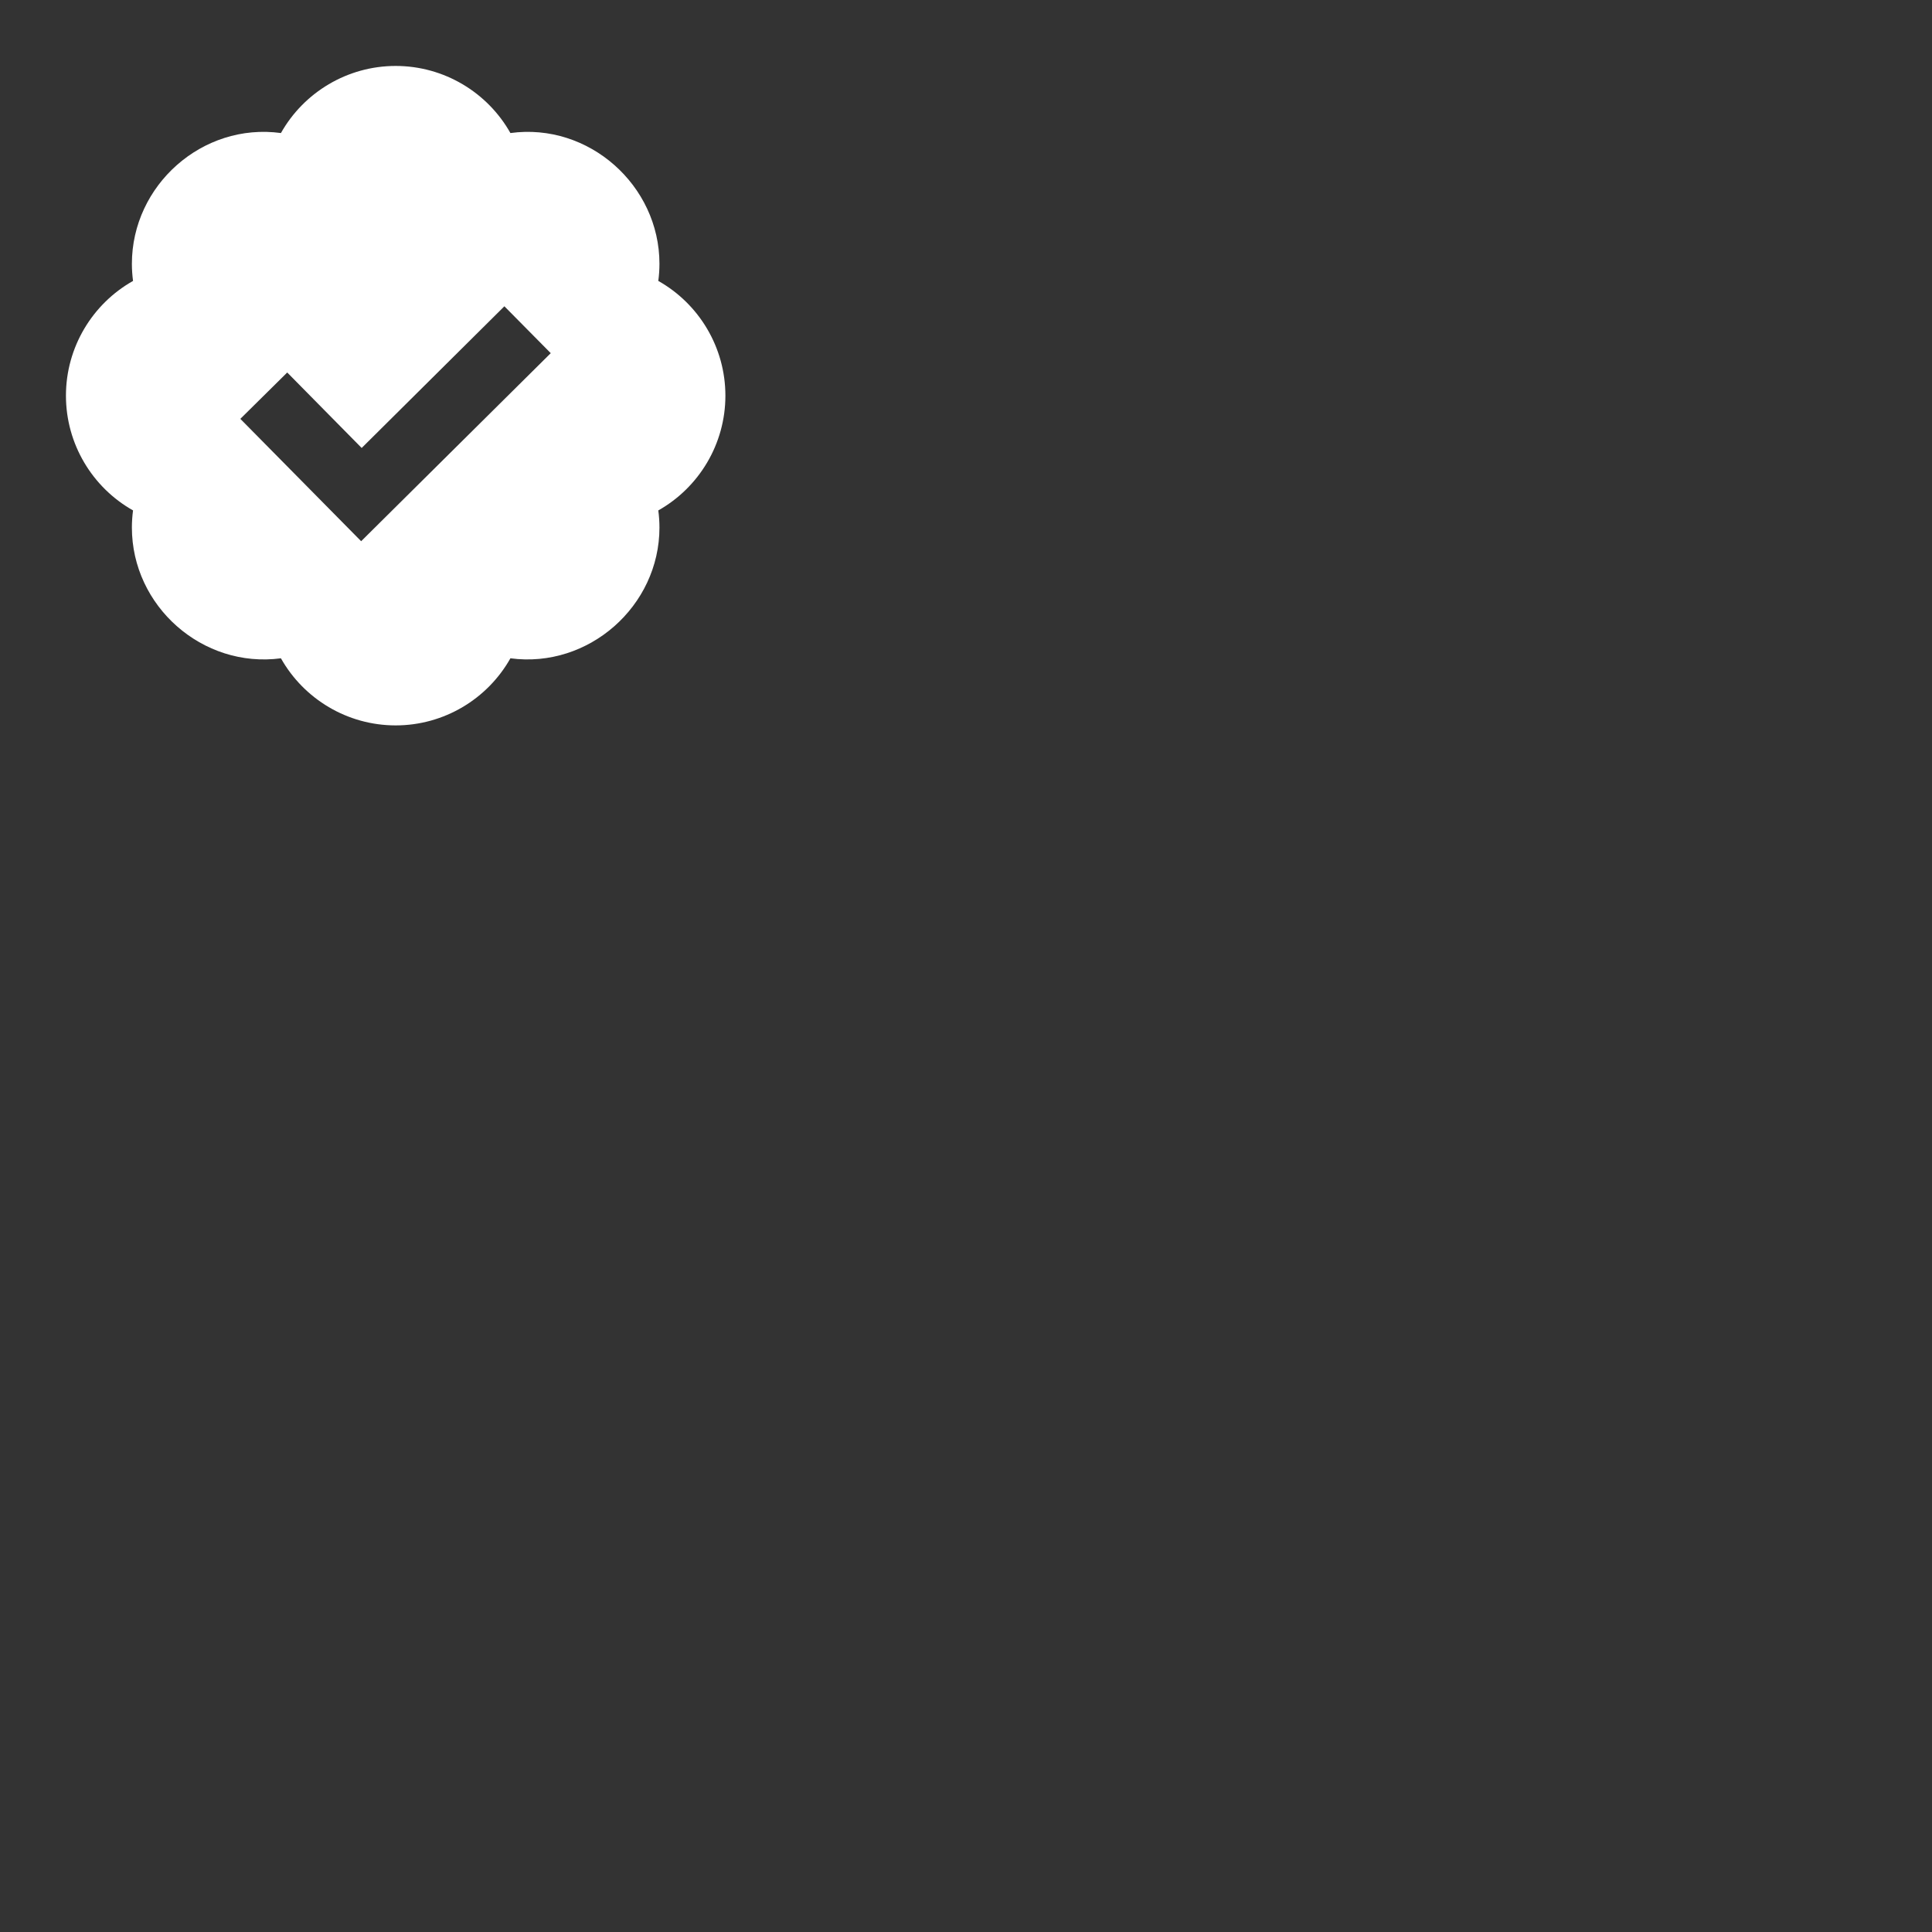 <?xml version="1.0" encoding="UTF-8"?>
<svg xmlns="http://www.w3.org/2000/svg" xmlns:xlink="http://www.w3.org/1999/xlink" width="58.594pt" height="58.594pt" viewBox="0 0 58.594 58.594" version="1.1">
<rect x="0" y="0" width="58.594" height="58.594" fill="#333333" stroke="none"/>
<g id="surface526">
<path style=" stroke:none;fill-rule:nonzero;fill:rgb(100%,100%,100%);fill-opacity:1;" d="M 19.965 8.52 C 19.988 8.348 20 8.172 20 8 C 20 5.621 17.855 3.711 15.48 4.035 C 14.785 2.801 13.465 2 12 2 C 10.535 2 9.215 2.801 8.52 4.035 C 6.137 3.711 4 5.621 4 8 C 4 8.172 4.012 8.348 4.035 8.52 C 2.801 9.215 2 10.535 2 12 C 2 13.465 2.801 14.785 4.035 15.48 C 4.012 15.652 4 15.824 4 16 C 4 18.379 6.137 20.281 8.52 19.965 C 9.215 21.199 10.535 22 12 22 C 13.465 22 14.785 21.199 15.48 19.965 C 17.855 20.281 20 18.379 20 16 C 20 15.828 19.988 15.652 19.965 15.48 C 21.199 14.785 22 13.465 22 12 C 22 10.535 21.199 9.215 19.965 8.52 Z M 10.953 16.414 L 7.289 12.703 L 8.711 11.297 L 10.969 13.586 L 15.297 9.289 L 16.703 10.711 Z M 10.953 16.414 "/>
</g>
</svg>
